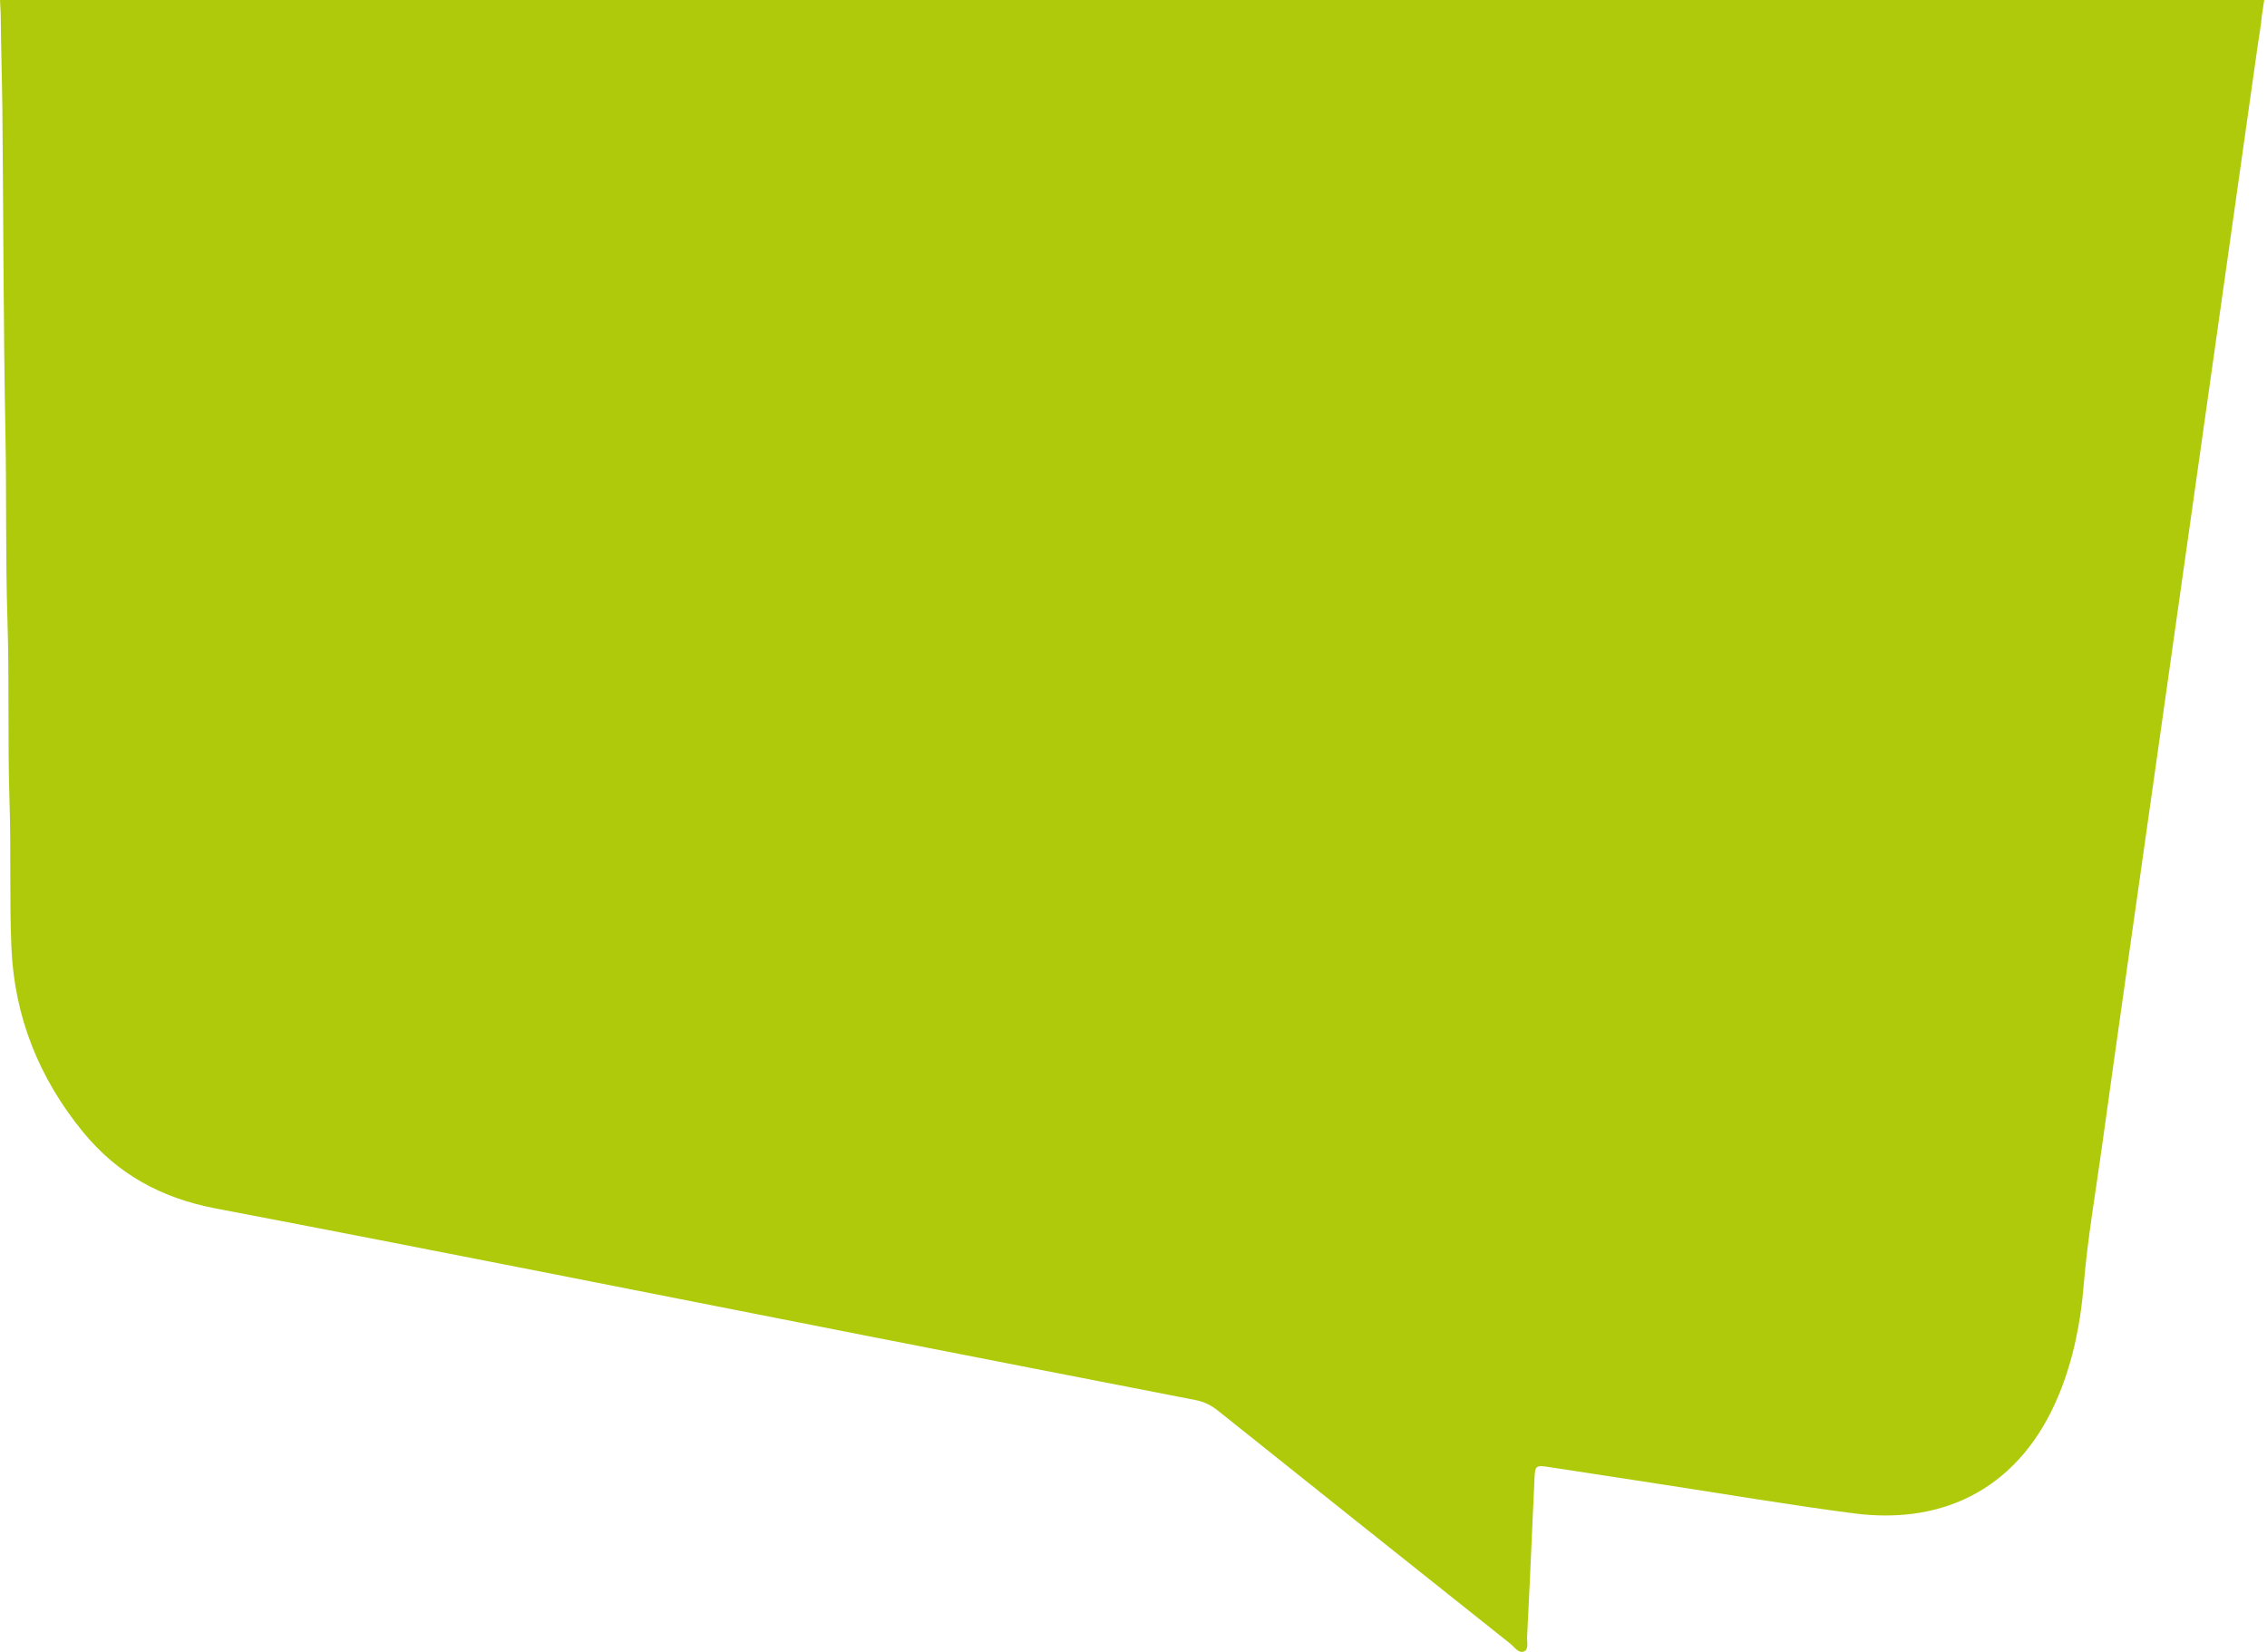 <svg width="542" height="395" fill="none" xmlns="http://www.w3.org/2000/svg"><path d="M0 0h541.34l-.57 3.74c-.19 2.32-.63 4.61-.96 6.92l-13.77 97.37-11.76 83.04c-3.92 27.68-7.89 55.35-11.73 83.04-1.53 11.04-3.45 22.02-4.37 33.15-.74 8.99-2.48 17.81-5.93 26.2-8.97 21.82-26.86 31.27-48.94 28.41-15.51-2.01-30.95-4.65-46.41-7.01-8.89-1.36-17.77-2.74-26.65-4.09-3.08-.47-3.25-.3-3.38 2.79-.15 3.41-.32 6.81-.47 10.22-.42 9.22-.81 18.45-1.3 27.67-.06 1.18.46 2.94-.75 3.43-1.3.52-2.27-1.06-3.27-1.86-23.32-18.55-46.63-37.13-69.91-55.73-1.6-1.28-3.3-2.12-5.33-2.52-26.23-5.1-52.45-10.23-78.67-15.37-51.87-10.18-103.7-20.55-155.62-30.45-12.92-2.46-23.41-8.16-31.67-18.24-10.52-12.85-16.44-27.54-17.15-44.12-.49-11.55-.07-23.13-.45-34.7-.48-14.55-.03-29.12-.5-43.69-.48-14.8-.2-29.62-.48-44.44C.81 77.97.81 52.16.57 26.37.48 18.71.23 11.06.17 3.4.16 2.86 0 .17 0 0z" fill="#AFCA0B"/></svg>